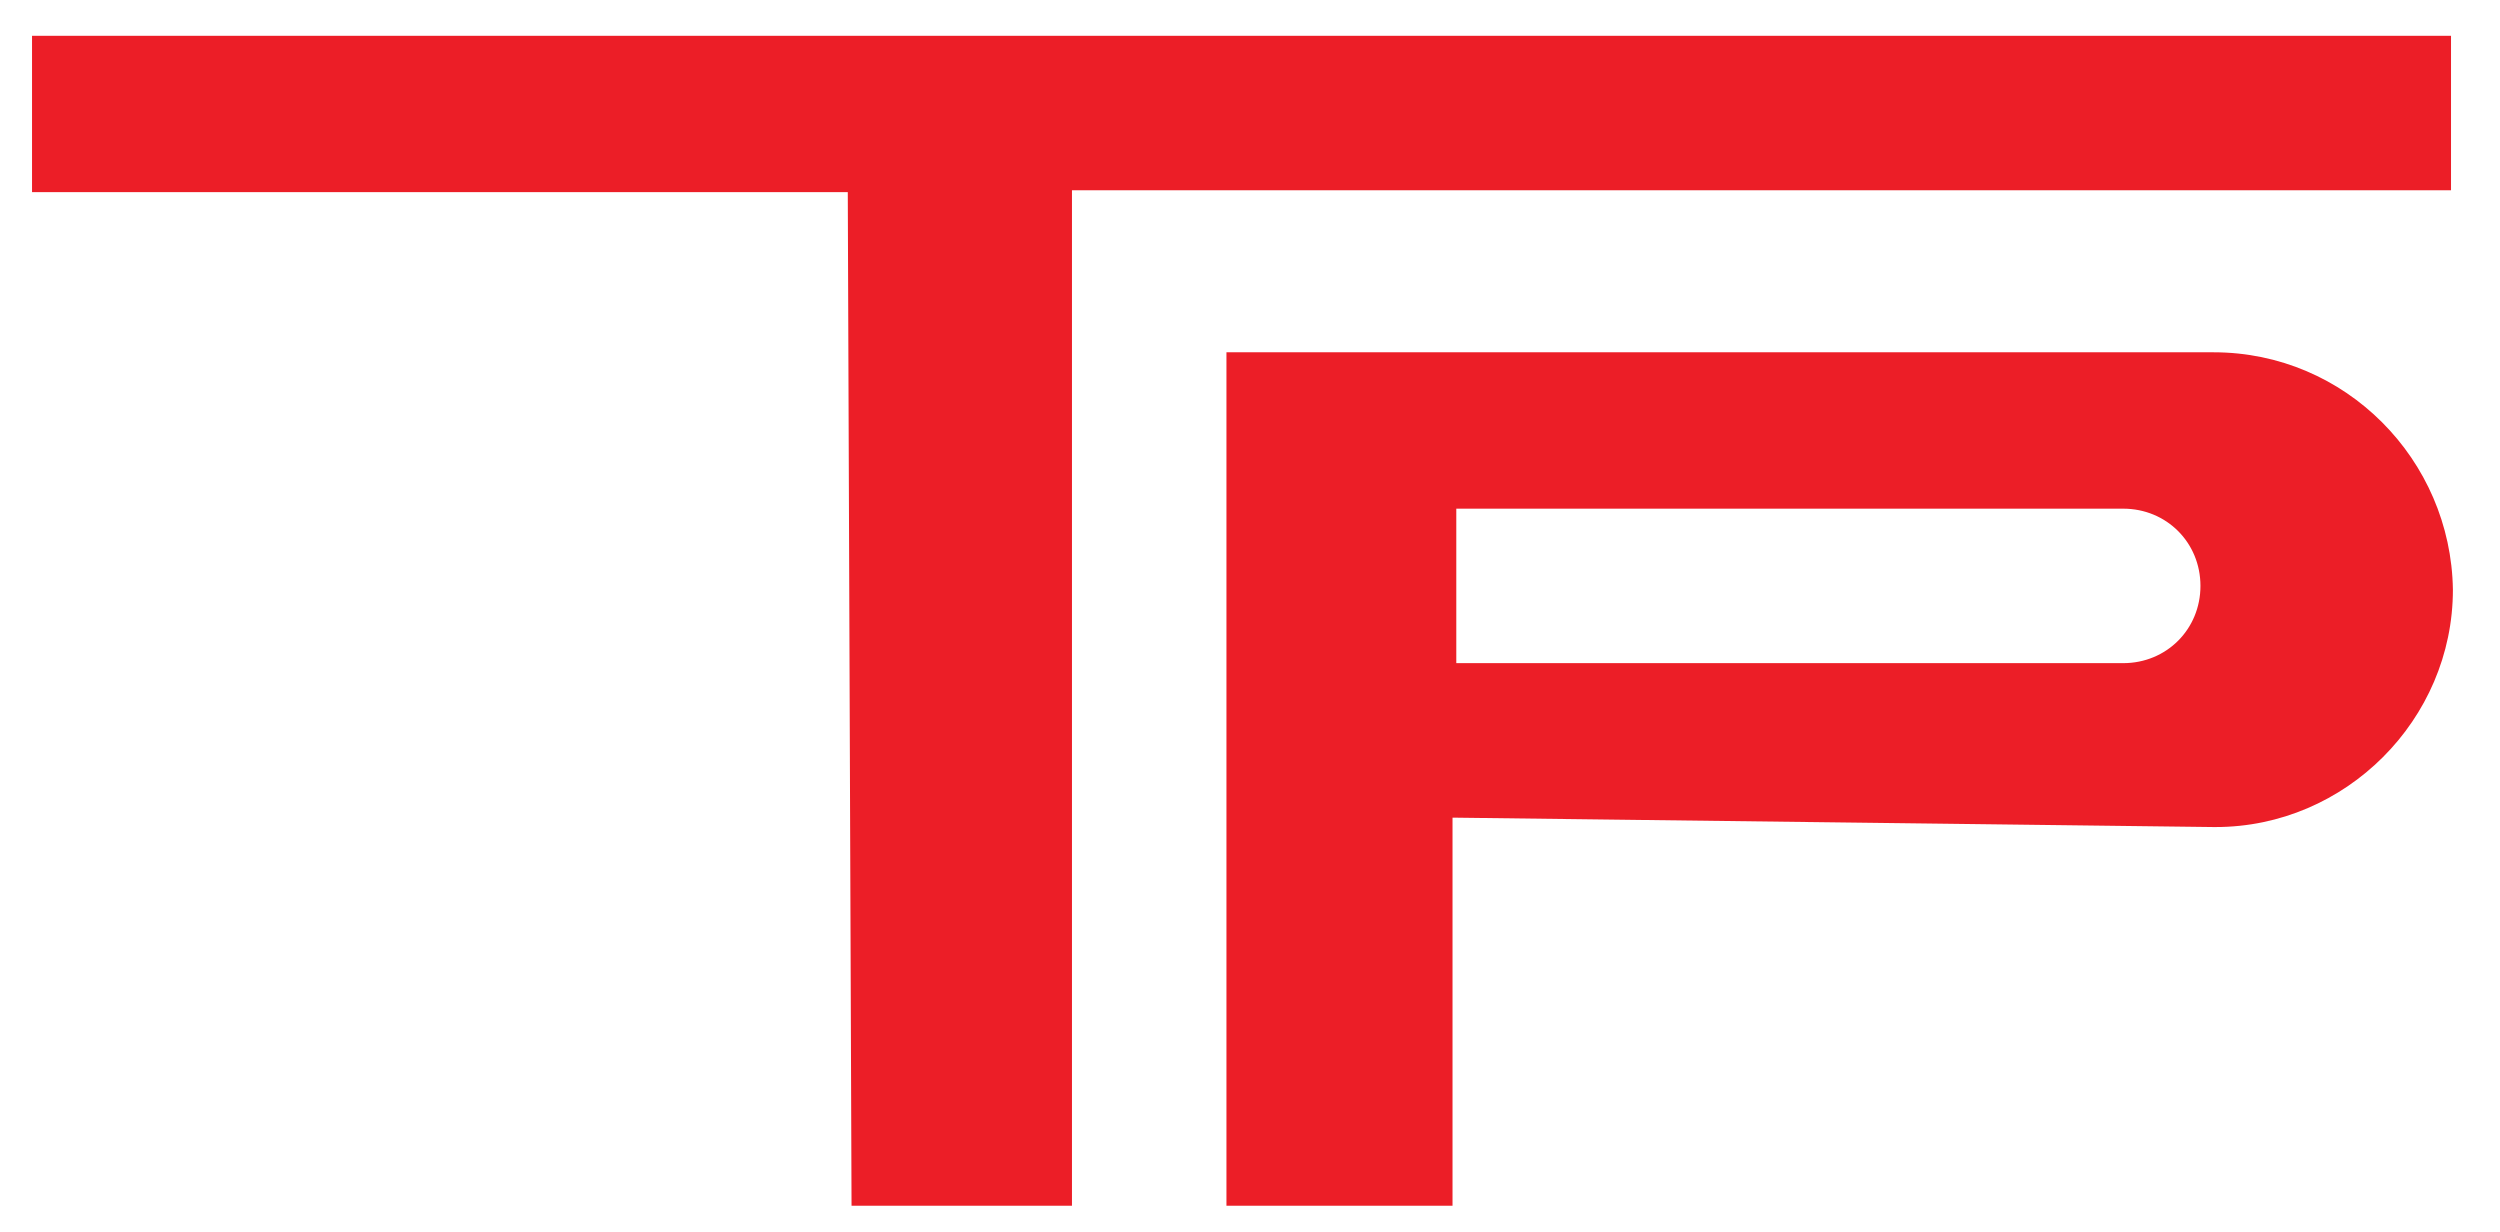 <?xml version="1.0" encoding="utf-8"?>
<!-- Generator: Adobe Illustrator 28.4.1, SVG Export Plug-In . SVG Version: 6.00 Build 0)  -->
<svg version="1.1" id="Layer_1" xmlns="http://www.w3.org/2000/svg" xmlns:xlink="http://www.w3.org/1999/xlink" x="0px" y="0px"
	 viewBox="0 0 132.7 65.4" style="enable-background:new 0 0 132.7 65.4;" xml:space="preserve">
<style type="text/css">
	.st0{fill:#EC1E27;}
</style>
<g>
	<polygon class="st0" points="1.7,1.9 130.1,1.9 130.1,10.1 56.9,10.1 56.9,64 45.2,64 45,10.2 1.7,10.2 	"/>
	<path class="st0" d="M117.5,18.7H65.1V64h12V43.4l40.4,0.5h0.1c6.9,0,12.6-5.7,12.6-12.6C130.1,24.4,124.5,18.7,117.5,18.7z
		 M112.7,35.2H77.3V27h35.4c2.3,0,4.1,1.8,4.1,4.1S115,35.2,112.7,35.2z"/>
</g>
</svg>
